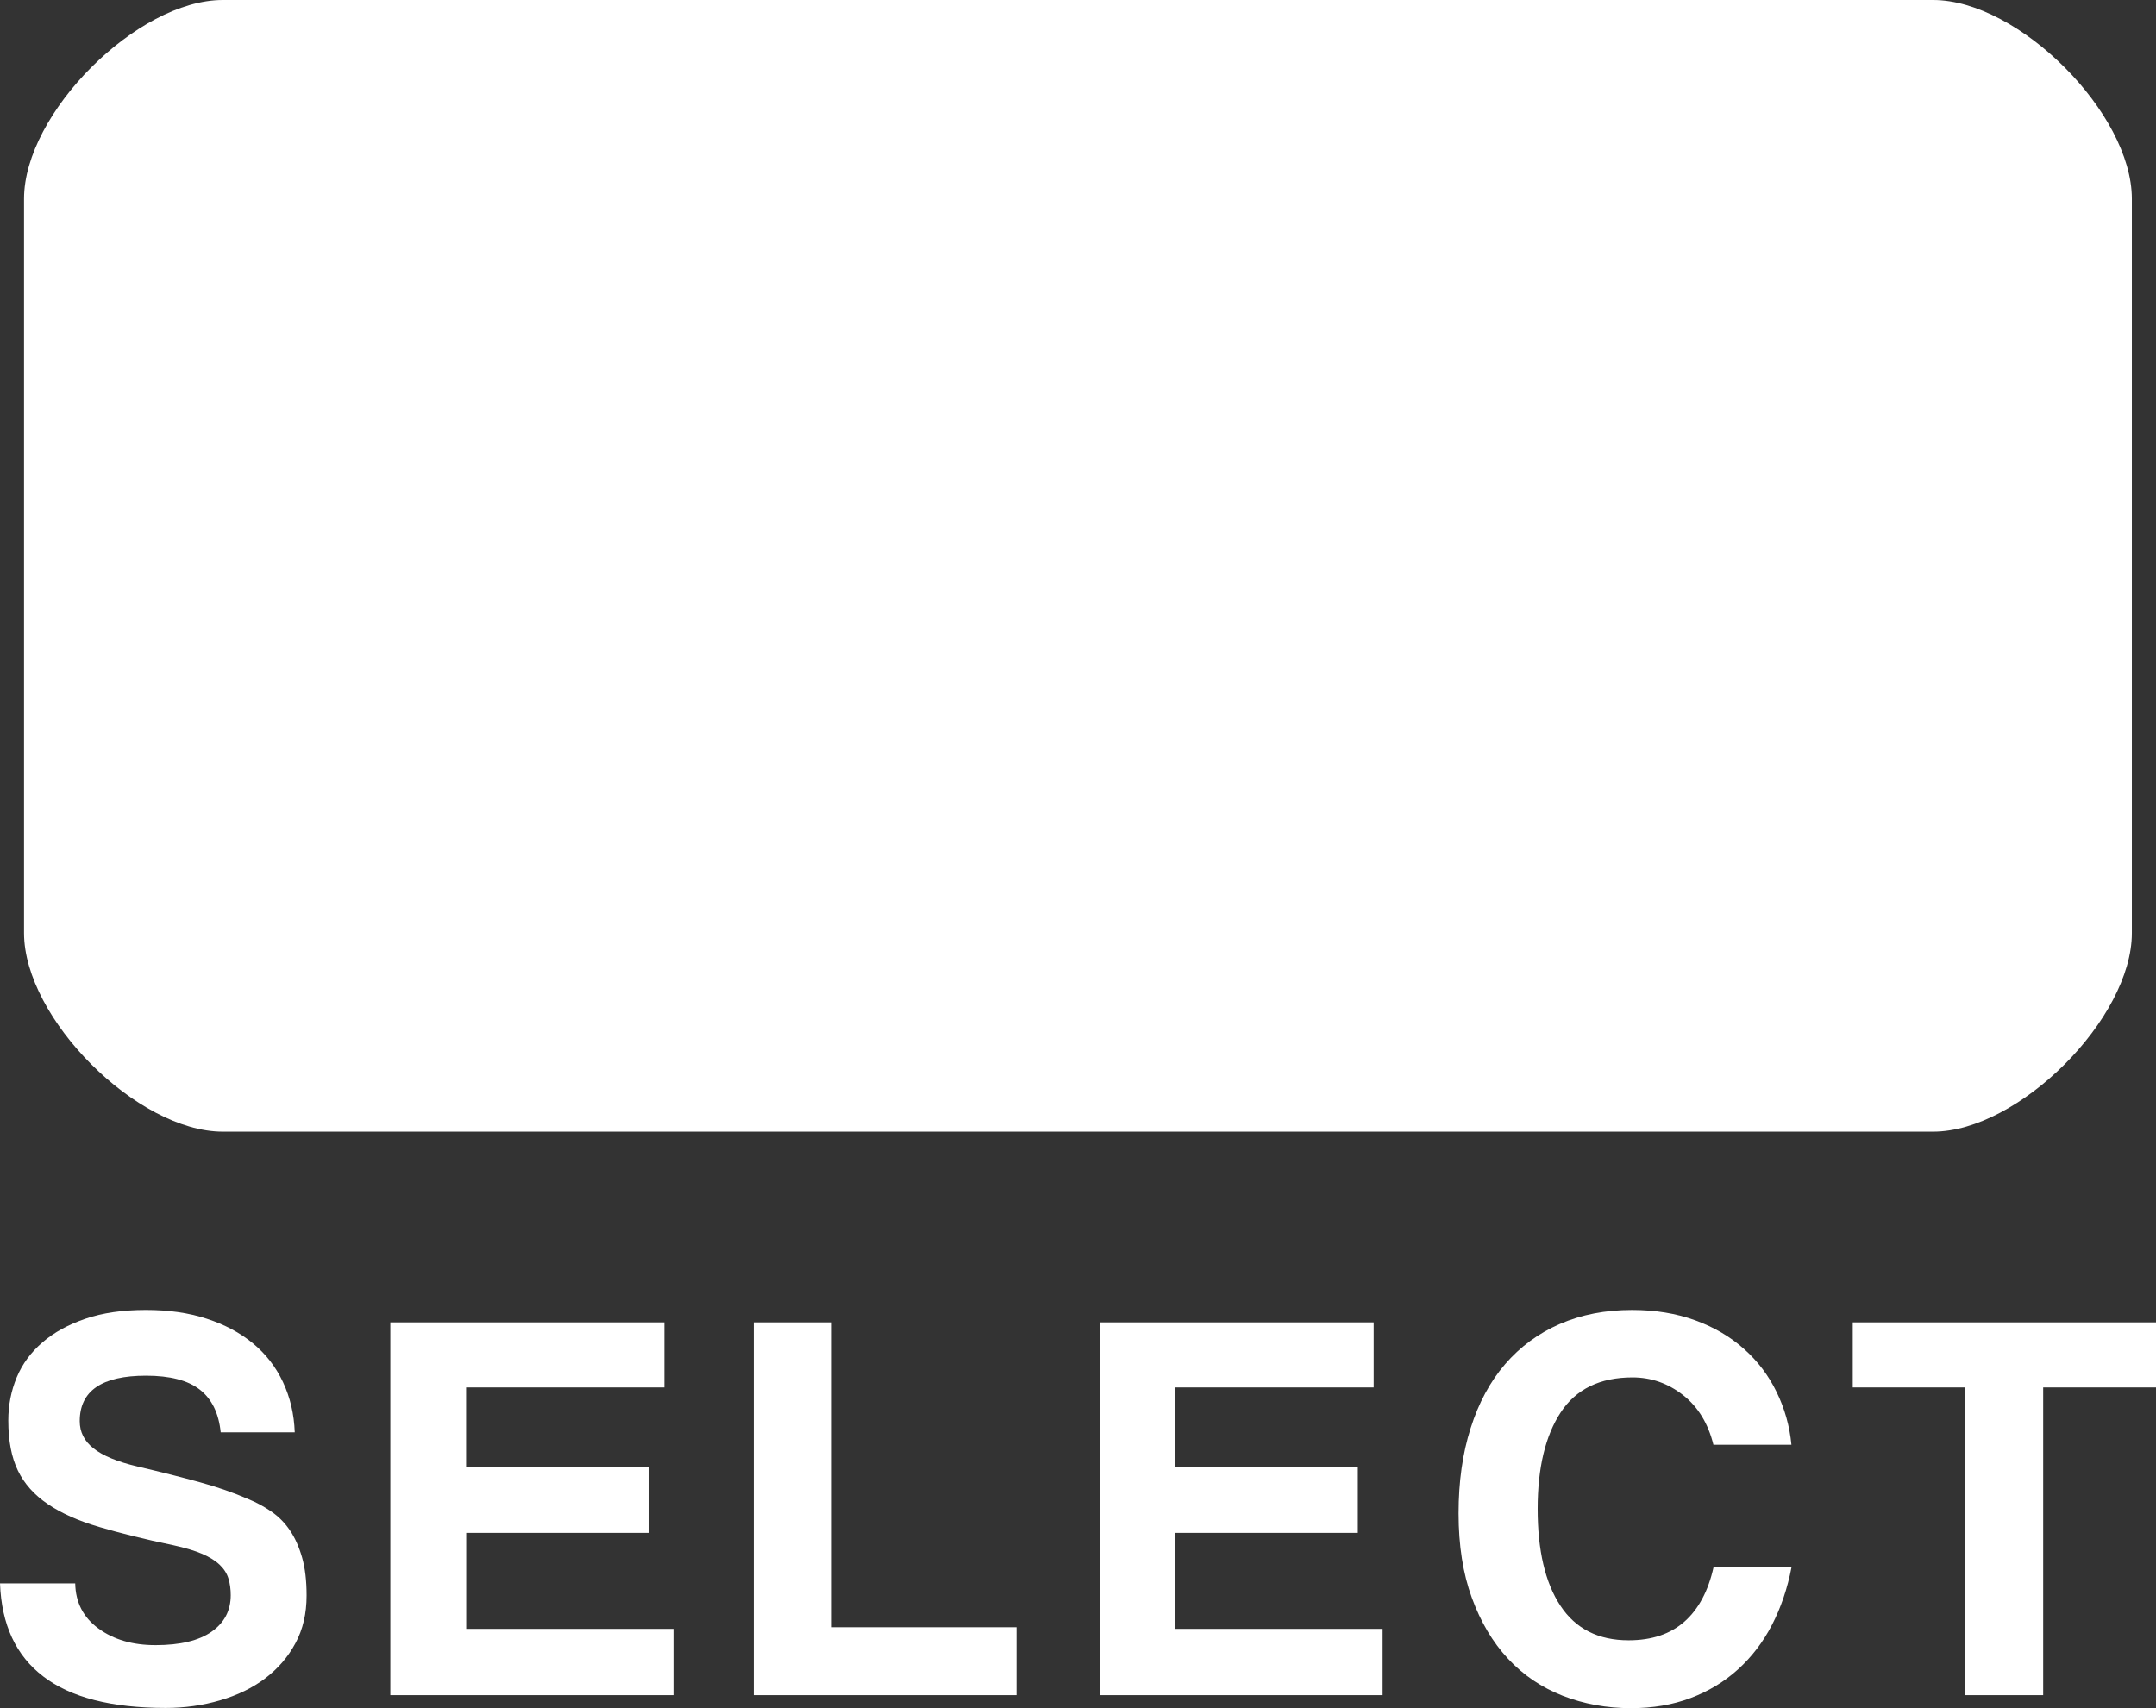 <?xml version="1.0" encoding="UTF-8" standalone="no"?>
<svg
   enable-background="new 0 0 20.007 15.854"
   height="15.854"
   viewBox="0 0 20.007 15.854"
   width="20.007"
   version="1.1"
   id="svg44"
   sodipodi:docname="select.svg"
   inkscape:version="1.1 (c68e22c387, 2021-05-23)"
   xmlns:inkscape="http://www.inkscape.org/namespaces/inkscape"
   xmlns:sodipodi="http://sodipodi.sourceforge.net/DTD/sodipodi-0.dtd"
   xmlns="http://www.w3.org/2000/svg"
   xmlns:svg="http://www.w3.org/2000/svg">
  <rect x="0" y="0" width="20.007" height="15.854" fill="#333333" stroke="none"/>
  <defs
     id="defs48" />
  <sodipodi:namedview
     id="namedview46"
     pagecolor="#ffffff"
     bordercolor="#666666"
     borderopacity="1.0"
     inkscape:pageshadow="2"
     inkscape:pageopacity="0.0"
     inkscape:pagecheckerboard="0"
     showgrid="false"
     inkscape:zoom="52.478869"
     inkscape:cx="9.9944989"
     inkscape:cy="4.8876815"
     inkscape:window-width="1920"
     inkscape:window-height="1017"
     inkscape:window-x="-8"
     inkscape:window-y="-8"
     inkscape:window-maximized="1"
     inkscape:current-layer="svg44" />
  <linearGradient
     id="a"
     gradientUnits="userSpaceOnUse"
     x1="10.003"
     x2="10.003"
     y1="10.244"
     y2=".261">
    <stop
       offset="0"
       stop-color="#141414"
       id="stop2" />
    <stop
       offset=".209"
       stop-color="#1c1c1d"
       id="stop4" />
    <stop
       offset=".549"
       stop-color="#333335"
       id="stop6" />
    <stop
       offset=".977"
       stop-color="#59595d"
       id="stop8" />
    <stop
       offset="1"
       stop-color="#5b5b5f"
       id="stop10" />
  </linearGradient>
  <linearGradient
     id="b"
     gradientUnits="userSpaceOnUse"
     x1="10.003"
     x2="10.003"
     y1="10.504"
     y2="0">
    <stop
       offset="0"
       stop-color="#141414"
       id="stop13" />
    <stop
       offset=".226"
       stop-color="#181818"
       id="stop15" />
    <stop
       offset=".46"
       stop-color="#242425"
       id="stop17" />
    <stop
       offset=".698"
       stop-color="#373739"
       id="stop19" />
    <stop
       offset=".937"
       stop-color="#535356"
       id="stop21" />
    <stop
       offset="1"
       stop-color="#5b5b5f"
       id="stop23" />
  </linearGradient>
  <path
     d="m19.523 8.66c0 .645-.939 1.583-1.583 1.583h-15.873c-.645 0-1.583-.939-1.583-1.583v-6.815c0-.645.939-1.584 1.583-1.584h15.872c.645 0 1.583.939 1.583 1.584v6.815z"
     fill="url(#a)"
     id="path26"
     style="fill:#ffffff;fill-opacity:1" />
  <path
     d="m17.939 10.504h-15.872c-.793 0-1.844-1.051-1.844-1.844v-6.815c0-.794 1.051-1.845 1.844-1.845h15.872c.793 0 1.844 1.051 1.844 1.845v6.815c.001.793-1.051 1.844-1.844 1.844zm-15.872-9.983c-.495 0-1.323.828-1.323 1.323v6.816c0 .495.829 1.323 1.323 1.323h15.872c.495 0 1.323-.829 1.323-1.323v-6.815c0-.495-.829-1.323-1.323-1.323h-15.872z"
     fill="url(#b)"
     id="path28"
     style="fill:#ffffff;fill-opacity:1" />
  <g
     fill="#fff"
     id="g42">
    <path
       d="m2.048 13.295c-.018-.177-.082-.309-.193-.396s-.278-.13-.5-.13c-.41 0-.615.141-.615.422 0 .101.042.185.127.252.085.068.221.125.409.169.222.052.415.101.578.146.164.045.313.097.449.156.076.031.148.07.216.117s.125.105.172.175c.047.069.084.153.112.25.028.098.042.215.042.354 0 .167-.034.314-.104.443-.069.129-.164.237-.281.326-.118.089-.257.156-.417.203s-.329.071-.505.071c-.504 0-.883-.098-1.136-.292-.255-.194-.388-.482-.402-.864h.698c.003.177.076.317.216.419.141.103.317.154.529.154.229 0 .403-.042.521-.125s.177-.196.177-.339c0-.055-.007-.107-.021-.153-.014-.047-.041-.09-.081-.128-.039-.038-.094-.072-.163-.102-.07-.03-.16-.057-.271-.081-.265-.055-.493-.112-.686-.169s-.352-.128-.477-.213-.217-.188-.276-.31-.089-.276-.089-.464c0-.143.026-.276.078-.401s.132-.233.24-.326.241-.165.399-.219.344-.081.56-.081c.208 0 .396.026.563.081.167.054.31.13.43.229s.213.219.279.36.103.296.109.466z"
       id="path30" />
    <path
       d="m3.622 15.734v-3.46h2.543v.604h-1.84v.74h1.693v.61h-1.692v.891h1.923v.615z"
       id="path32" />
    <path
       d="m6.994 15.734v-3.46h.724v2.83h1.715v.63z"
       id="path34" />
    <path
       d="m10.204 15.734v-3.46h2.543v.604h-1.84v.74h1.693v.61h-1.693v.891h1.923v.615z"
       id="path36" />
    <path
       d="m16.625 14.546c-.038.198-.099.377-.182.537s-.188.297-.315.412-.273.203-.44.266-.351.094-.553.094c-.226 0-.437-.039-.633-.115-.196-.077-.366-.191-.508-.344-.143-.153-.254-.342-.336-.566s-.123-.485-.123-.784c0-.292.037-.555.112-.79.074-.234.181-.433.32-.594s.308-.286.508-.373.423-.13.67-.13c.215 0 .411.032.586.096s.327.153.453.266c.127.113.228.246.302.399.075.153.121.316.138.49h-.724c-.049-.198-.143-.352-.282-.461s-.295-.164-.469-.164c-.302 0-.525.109-.667.326s-.213.515-.213.894c0 .386.07.686.211.899.141.214.352.321.633.321.215 0 .388-.058.519-.174s.22-.284.269-.503h.724z"
       id="path38" />
    <path
       d="m18.235 15.734v-2.856h-1.042v-.604h2.814v.604h-1.047v2.856z"
       id="path40" />
  </g>
</svg>
